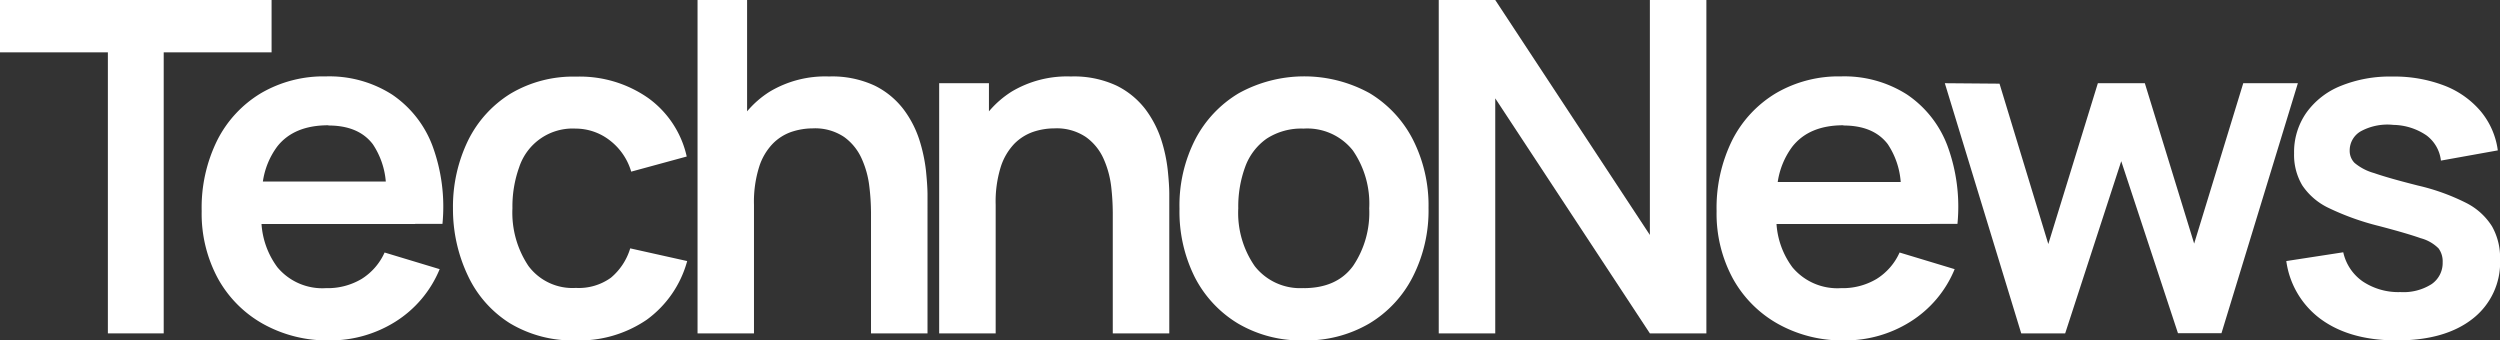 <?xml version="1.0" encoding="UTF-8"?> <svg xmlns="http://www.w3.org/2000/svg" id="Layer_1" data-name="Layer 1" viewBox="0 0 330.48 44.99"><rect x="0" y="0" width="330.48" height="44.99" fill="#333333" stroke="none"/><defs><style>.cls-1{fill:#fff;}.cls-2{fill:none;}</style></defs><path class="cls-1" d="M14.26,44.07V6.92H0V0H35.9V6.92H21.64V44.07Z"></path><path class="cls-2" d="M51,24a10.4,10.4,0,0,0-1.71-5q-1.87-2.48-5.88-2.47-4.53,0-6.73,2.8A10.22,10.22,0,0,0,34.75,24Z"></path><path class="cls-1" d="M54.88,29.59h3.61a23.29,23.29,0,0,0-1.32-10.31,14.19,14.19,0,0,0-5.34-6.78,15.39,15.39,0,0,0-8.74-2.4,16.38,16.38,0,0,0-8.56,2.2,15.28,15.28,0,0,0-5.79,6.2,20.06,20.06,0,0,0-2.08,9.41,18,18,0,0,0,2.13,8.87,15.39,15.39,0,0,0,5.92,6A17.41,17.41,0,0,0,43.52,45a16.18,16.18,0,0,0,8.74-2.47,14.87,14.87,0,0,0,5.86-6.95l-7.28-2.2a7.93,7.93,0,0,1-3.05,3.5,8.77,8.77,0,0,1-4.7,1.21,7.73,7.73,0,0,1-6.42-2.76,10.79,10.79,0,0,1-2.1-5.72H54.88Zm-11.48-13q4,0,5.88,2.47A10.4,10.4,0,0,1,51,24H34.75a10.22,10.22,0,0,1,1.92-4.66Q38.88,16.56,43.4,16.56Z"></path><path class="cls-1" d="M76.12,45a16.11,16.11,0,0,1-8.72-2.27,14.83,14.83,0,0,1-5.52-6.23,20.46,20.46,0,0,1-2-8.94,20,20,0,0,1,2-9,15.11,15.11,0,0,1,5.61-6.18,16.17,16.17,0,0,1,8.66-2.25,15.78,15.78,0,0,1,9.54,2.83,13,13,0,0,1,5.09,7.73l-7.34,2a8.06,8.06,0,0,0-2.85-4.15A7.36,7.36,0,0,0,76.12,17a7.44,7.44,0,0,0-7.49,5.11,15.33,15.33,0,0,0-.89,5.42,12.66,12.66,0,0,0,2.11,7.62,7.25,7.25,0,0,0,6.27,2.91,7.26,7.26,0,0,0,4.64-1.35,8.11,8.11,0,0,0,2.55-3.88l7.53,1.68a14.19,14.19,0,0,1-5.35,7.76A15.83,15.83,0,0,1,76.12,45Z"></path><path class="cls-1" d="M122.4,22.51a21.23,21.23,0,0,0-.88-4.06,13.74,13.74,0,0,0-2.08-4,10.8,10.8,0,0,0-3.79-3.12,13.31,13.31,0,0,0-6.06-1.22,14.29,14.29,0,0,0-7.83,2,12.86,12.86,0,0,0-3,2.61V0H92.21V44.07h7.46v-17a15.39,15.39,0,0,1,.68-5,7.8,7.8,0,0,1,1.79-3.06,6.39,6.39,0,0,1,2.49-1.58,9,9,0,0,1,2.79-.46,6.88,6.88,0,0,1,4.17,1.14A7.08,7.08,0,0,1,113.92,21a12.27,12.27,0,0,1,1,3.66,29.31,29.31,0,0,1,.22,3.45V44.07h7.47V25.61C122.6,24.82,122.53,23.78,122.4,22.51Z"></path><path class="cls-1" d="M154.37,22.51a20.44,20.44,0,0,0-.87-4.06,14,14,0,0,0-2.08-4,10.84,10.84,0,0,0-3.8-3.12,13.31,13.31,0,0,0-6.06-1.22,14.29,14.29,0,0,0-7.83,2,13.07,13.07,0,0,0-3,2.61V11h-6.58V44.07h7.47v-17a15.42,15.42,0,0,1,.67-5,7.92,7.92,0,0,1,1.79-3.06,6.5,6.5,0,0,1,2.5-1.58,8.85,8.85,0,0,1,2.78-.46,6.91,6.91,0,0,1,4.18,1.14A7.05,7.05,0,0,1,145.89,21a12.59,12.59,0,0,1,1,3.66,31.46,31.46,0,0,1,.21,3.45V44.07h7.47V25.61C154.57,24.82,154.5,23.78,154.37,22.51Z"></path><path class="cls-1" d="M172.32,45a16.42,16.42,0,0,1-8.66-2.23,15.26,15.26,0,0,1-5.74-6.17,19.33,19.33,0,0,1-2-9A19.12,19.12,0,0,1,158,18.43a15.29,15.29,0,0,1,5.78-6.12,17.92,17.92,0,0,1,17.26,0,15.28,15.28,0,0,1,5.75,6.17,19.21,19.21,0,0,1,2.05,9,19.28,19.28,0,0,1-2.06,9.07A15.22,15.22,0,0,1,181,42.77,16.53,16.53,0,0,1,172.32,45Zm0-6.91q4.41,0,6.55-2.94A12.56,12.56,0,0,0,181,27.55a12.38,12.38,0,0,0-2.17-7.67A7.69,7.69,0,0,0,172.32,17a8.39,8.39,0,0,0-4.88,1.33,7.8,7.8,0,0,0-2.83,3.71,15.18,15.18,0,0,0-.92,5.49,12.32,12.32,0,0,0,2.19,7.67A7.62,7.62,0,0,0,172.32,38.08Z"></path><path class="cls-1" d="M190.19,44.07V0h7.47L218.1,31.06V0h7.47V44.07H218.1L197.66,13V44.07Z"></path><path class="cls-1" d="M255.15,29.59h3.61a23.29,23.29,0,0,0-1.32-10.31,14.19,14.19,0,0,0-5.34-6.78,15.38,15.38,0,0,0-8.73-2.4,16.42,16.42,0,0,0-8.57,2.2A15.28,15.28,0,0,0,229,18.5a20.19,20.19,0,0,0-2.08,9.41,18,18,0,0,0,2.13,8.87,15.39,15.39,0,0,0,5.92,6A17.41,17.41,0,0,0,243.79,45a16.15,16.15,0,0,0,8.74-2.47,14.81,14.81,0,0,0,5.86-6.95l-7.28-2.2a7.93,7.93,0,0,1-3.05,3.5,8.76,8.76,0,0,1-4.69,1.21,7.74,7.74,0,0,1-6.43-2.76,10.79,10.79,0,0,1-2.1-5.72h20.31Zm-11.48-13q4,0,5.88,2.47a10.4,10.4,0,0,1,1.71,5H235a10.33,10.33,0,0,1,1.92-4.66Q239.15,16.56,243.67,16.56Z"></path><path class="cls-1" d="M267.19,44.07,257.09,11l7.23.06,6.45,21.2L277.32,11h6.21l6.52,21.2L296.54,11h7.22l-10.1,33.05h-5.75l-7.5-22.74L273,44.07Z"></path><path class="cls-1" d="M316.83,45q-6.12,0-9.95-2.75a11.43,11.43,0,0,1-4.65-7.74l7.53-1.16a6.35,6.35,0,0,0,2.57,3.85,8.48,8.48,0,0,0,5,1.41,6.9,6.9,0,0,0,4.12-1.06,3.39,3.39,0,0,0,1.45-2.89,2.88,2.88,0,0,0-.54-1.82A5.22,5.22,0,0,0,320,31.49q-1.8-.64-5.54-1.62a34.24,34.24,0,0,1-6.61-2.37,8.66,8.66,0,0,1-3.51-3,7.86,7.86,0,0,1-1.08-4.22,9.05,9.05,0,0,1,1.63-5.39,10.29,10.29,0,0,1,4.53-3.53,17.28,17.28,0,0,1,6.85-1.24,18.43,18.43,0,0,1,6.84,1.19,11.87,11.87,0,0,1,4.82,3.4,10.16,10.16,0,0,1,2.26,5.17l-7.52,1.35a4.81,4.81,0,0,0-1.92-3.34,8,8,0,0,0-4.36-1.38,7.39,7.39,0,0,0-4.19.78,2.91,2.91,0,0,0-1.59,2.62,2.26,2.26,0,0,0,.64,1.62,6.88,6.88,0,0,0,2.59,1.35c1.29.45,3.23,1,5.8,1.65A28.2,28.2,0,0,1,326,26.82a8.6,8.6,0,0,1,3.43,3.11,8.45,8.45,0,0,1,1.06,4.37,9.42,9.42,0,0,1-3.63,7.84Q323.22,45,316.83,45Z"></path></svg> 